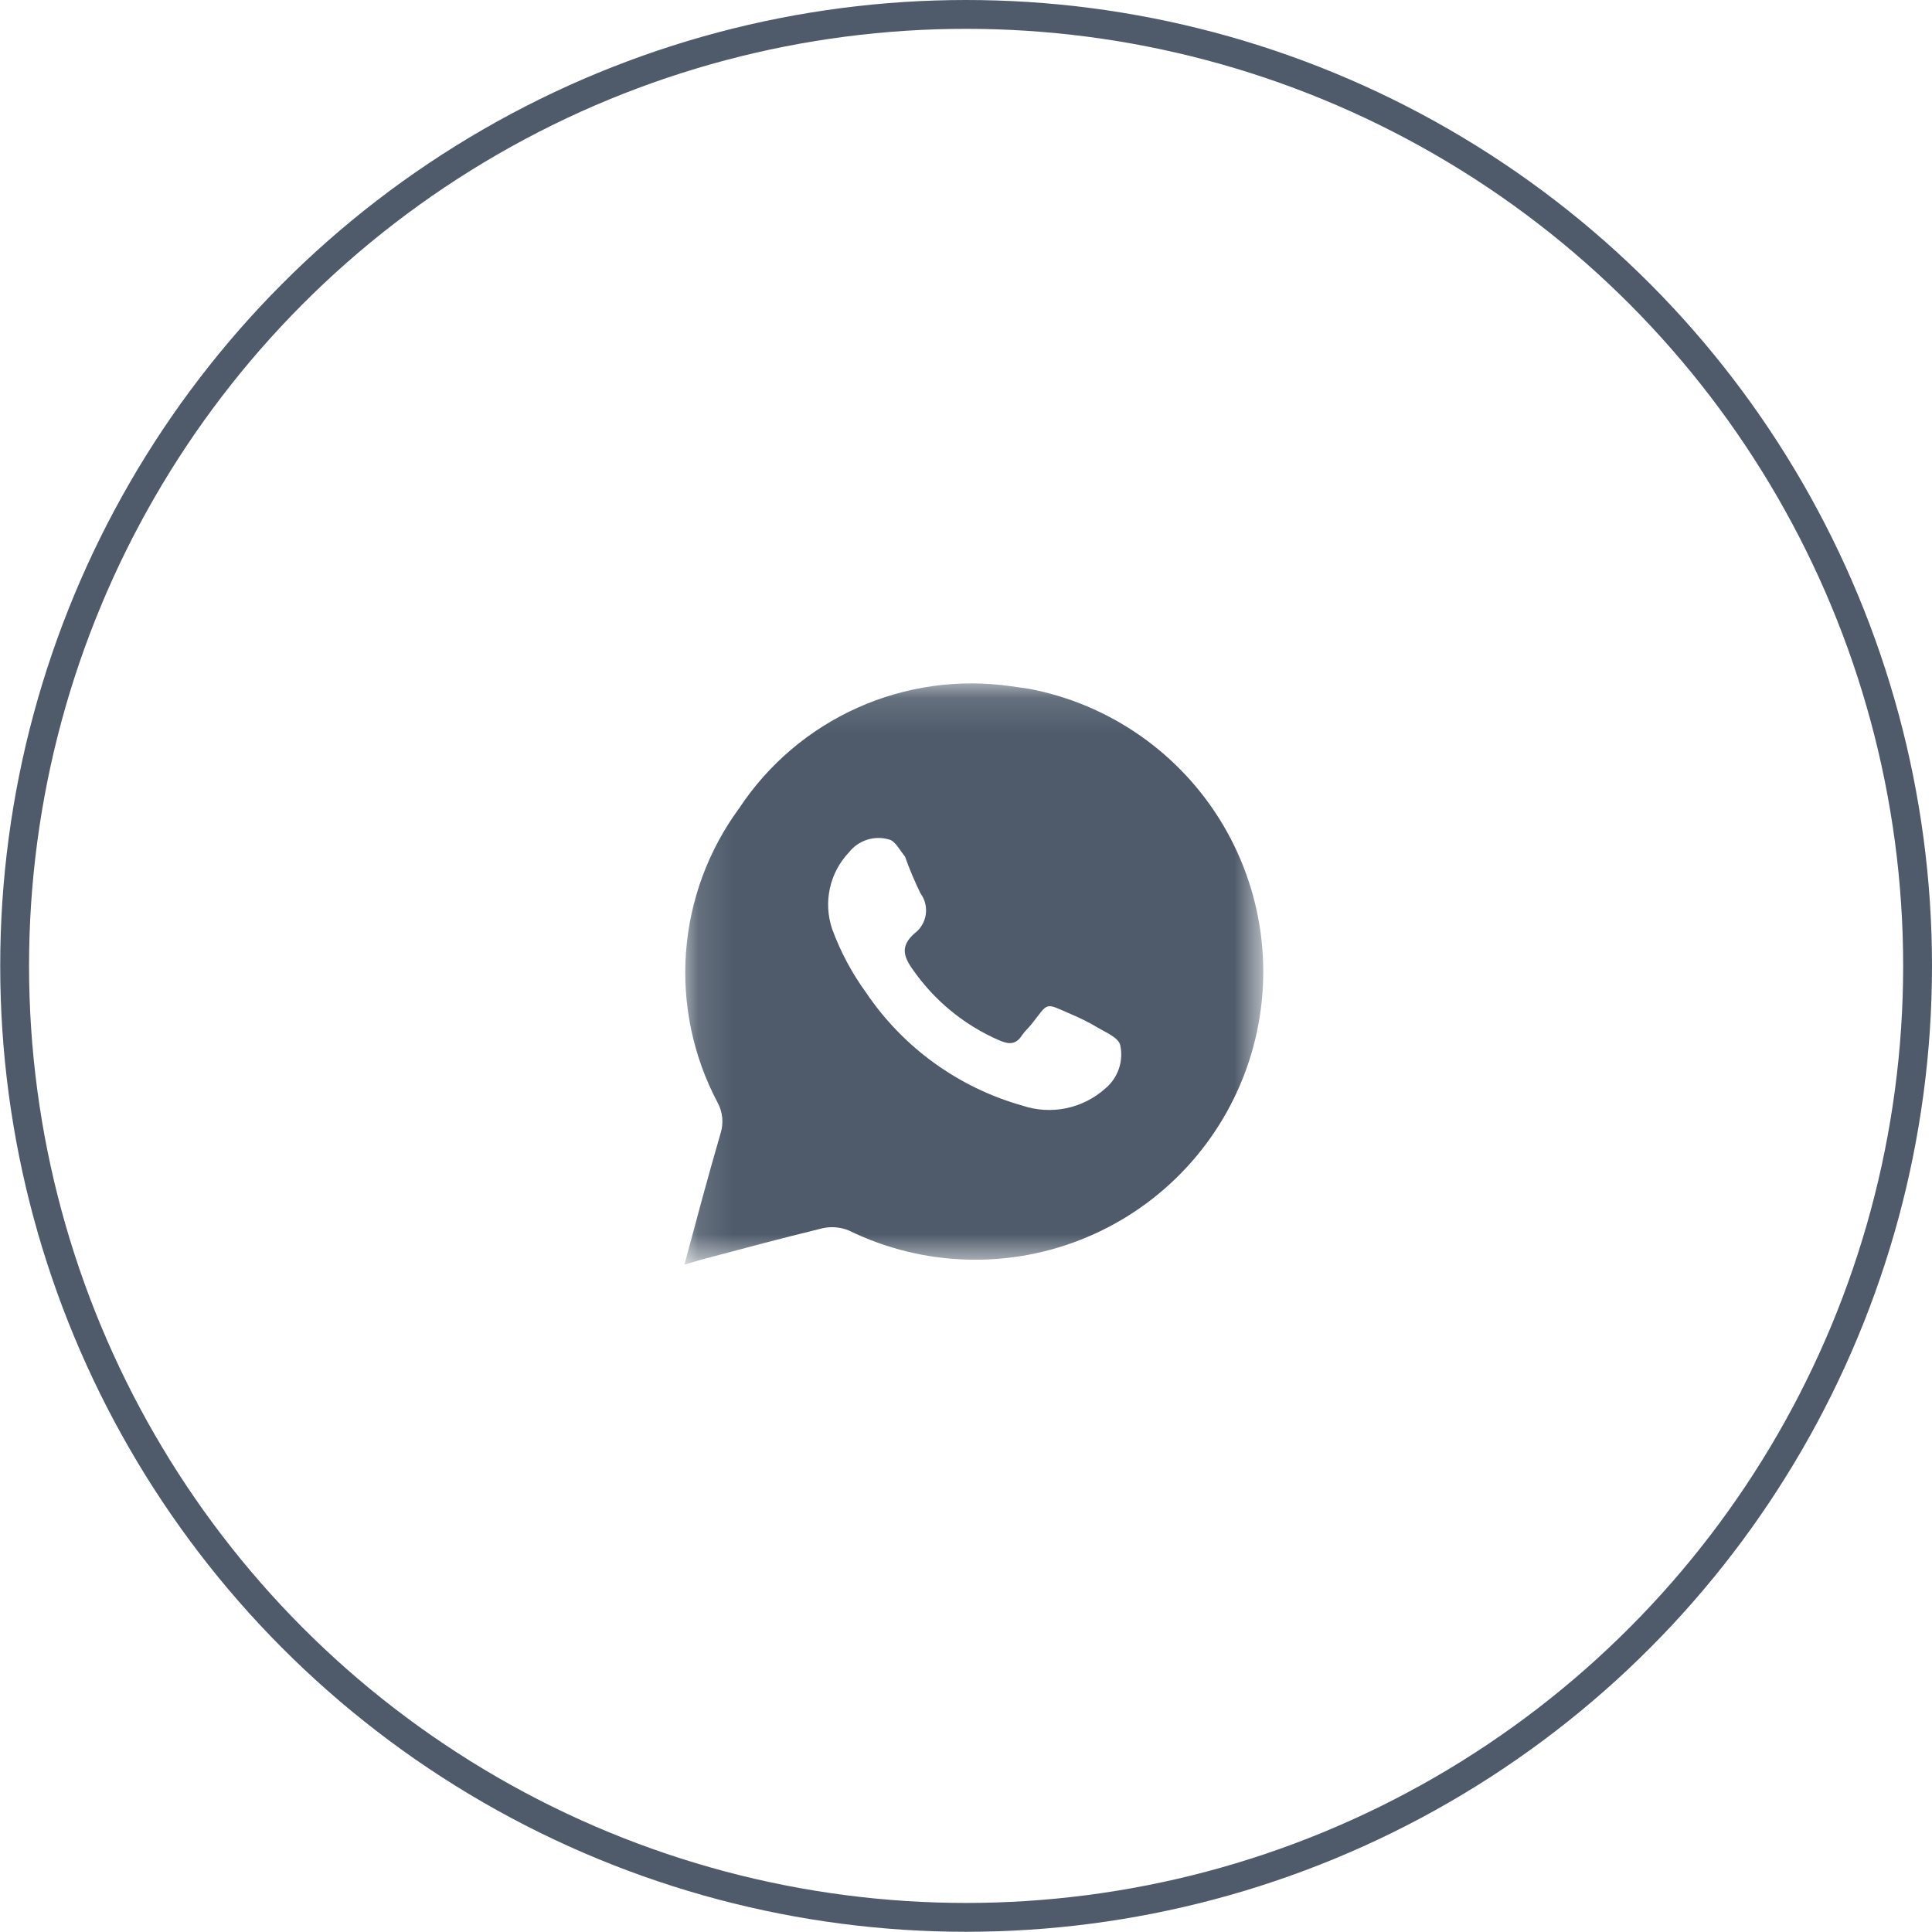 <?xml version="1.0" encoding="UTF-8"?> <svg xmlns="http://www.w3.org/2000/svg" width="54" height="54" viewBox="0 0 54 54" fill="none"><circle cx="27.003" cy="26.997" r="26.594" stroke="#4F5B6B" stroke-width="0.806"></circle><mask id="mask0_150_633" style="mask-type:luminance" maskUnits="userSpaceOnUse" x="19" y="19" width="17" height="17"><path d="M19.129 19.129H35.313V35.314H19.129V19.129Z" fill="white"></path></mask><g mask="url(#mask0_150_633)"><path d="M28.746 19.249L28.26 19.181C26.801 18.97 25.312 19.179 23.967 19.782C22.622 20.385 21.475 21.358 20.662 22.588C19.797 23.764 19.281 25.16 19.174 26.615C19.067 28.071 19.373 29.527 20.057 30.817C20.127 30.946 20.171 31.088 20.186 31.234C20.2 31.38 20.186 31.528 20.143 31.668C19.793 32.869 19.47 34.079 19.129 35.348L19.555 35.22C20.705 34.914 21.855 34.607 23.005 34.326C23.247 34.276 23.5 34.299 23.729 34.394C24.76 34.898 25.888 35.175 27.035 35.207C28.183 35.239 29.324 35.025 30.382 34.579C31.44 34.134 32.391 33.467 33.17 32.624C33.949 31.781 34.539 30.781 34.9 29.692C35.261 28.602 35.385 27.447 35.263 26.306C35.141 25.164 34.777 24.062 34.194 23.073C33.611 22.084 32.823 21.231 31.884 20.572C30.944 19.912 29.874 19.461 28.746 19.249ZM30.892 30.425C30.583 30.702 30.205 30.892 29.798 30.976C29.391 31.06 28.969 31.034 28.575 30.902C26.791 30.399 25.242 29.279 24.206 27.742C23.81 27.198 23.492 26.601 23.26 25.97C23.135 25.603 23.112 25.209 23.195 24.831C23.277 24.453 23.462 24.104 23.729 23.823C23.858 23.658 24.035 23.535 24.236 23.471C24.436 23.407 24.651 23.405 24.853 23.465C25.023 23.508 25.143 23.755 25.296 23.942C25.42 24.294 25.566 24.638 25.73 24.973C25.855 25.144 25.907 25.357 25.875 25.566C25.843 25.775 25.73 25.963 25.56 26.089C25.177 26.43 25.236 26.711 25.509 27.094C26.111 27.962 26.943 28.646 27.911 29.07C28.184 29.19 28.388 29.215 28.567 28.934C28.644 28.823 28.746 28.73 28.831 28.627C29.325 28.006 29.172 28.014 29.955 28.355C30.205 28.46 30.447 28.582 30.679 28.721C30.909 28.857 31.259 29.002 31.31 29.207C31.359 29.428 31.346 29.66 31.272 29.874C31.199 30.089 31.067 30.28 30.892 30.425Z" fill="#4F5B6B"></path></g></svg> 